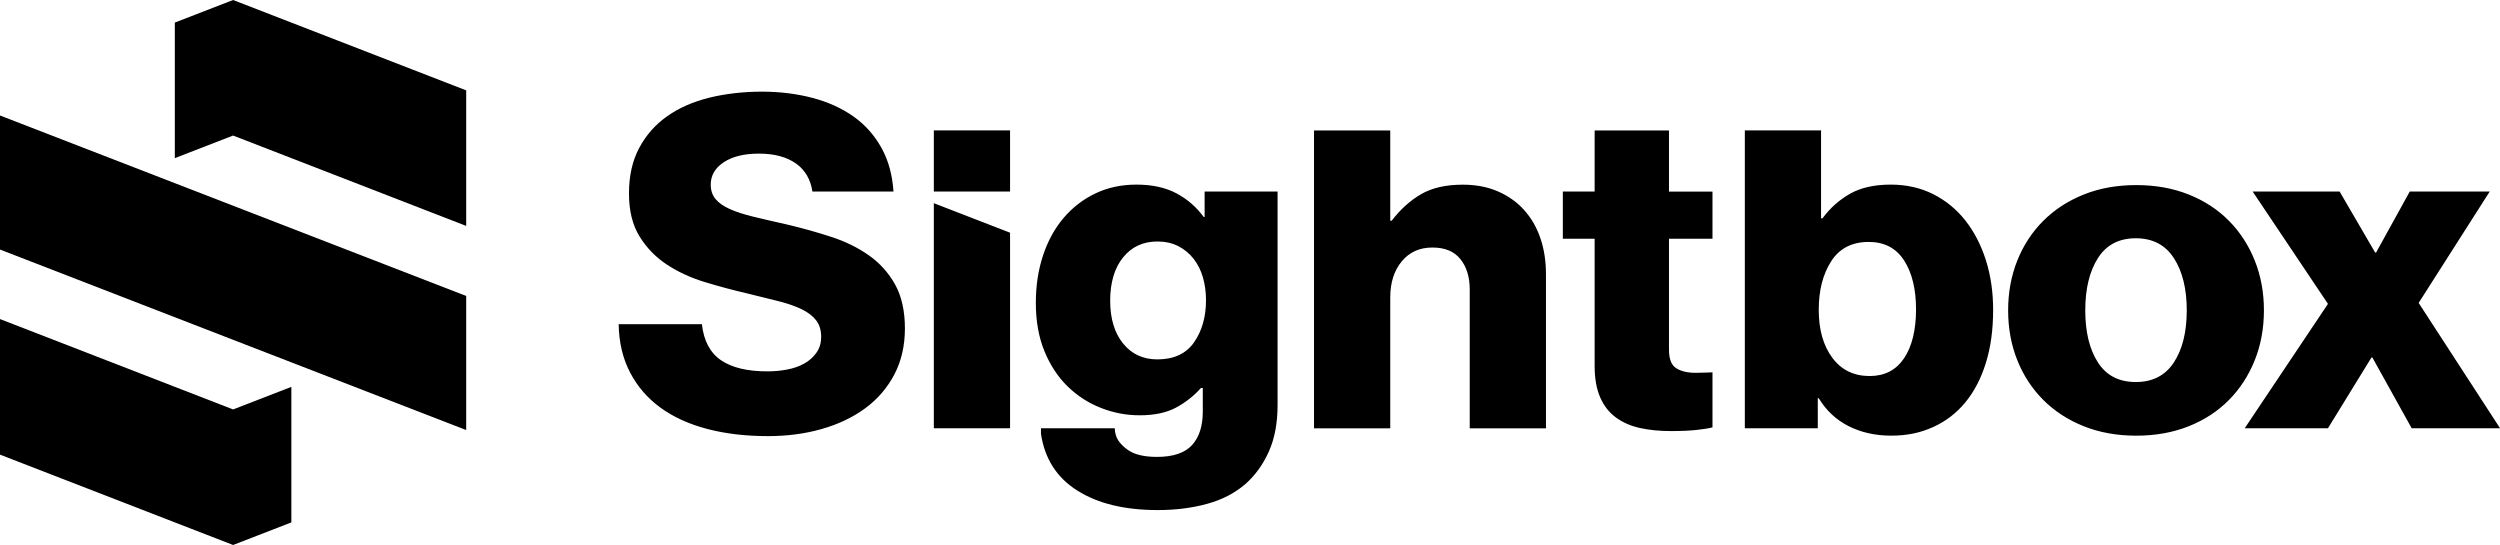 <svg width="289" height="63" viewBox="0 0 289 63" fill="none" xmlns="http://www.w3.org/2000/svg">
<g clip-path="url(#clip0_1726_3861)">
<path d="M279.593 35.022L287.811 22.142H278.568L274.676 29.195H274.568L270.46 22.142H260.407L269.112 35.128L259.489 49.506H269.112L274.14 41.329H274.248L278.79 49.506H289.007L279.6 35.022H279.593ZM107.951 49.506H116.763V26.9L107.951 23.489V49.506ZM107.951 22.142H116.763V15.075H107.951V22.142ZM100.437 29.518C99.176 28.628 97.727 27.913 96.087 27.381C94.446 26.845 92.726 26.364 90.923 25.938C89.48 25.619 88.212 25.323 87.11 25.055C86.009 24.787 85.102 24.495 84.379 24.172C83.656 23.853 83.107 23.468 82.728 23.025C82.35 22.578 82.162 22.018 82.162 21.341C82.162 20.273 82.666 19.411 83.677 18.748C84.685 18.088 86.037 17.758 87.732 17.758C89.536 17.758 90.975 18.15 92.059 18.933C93.088 19.679 93.703 20.75 93.915 22.139H103.287C103.158 20.235 102.707 18.566 101.925 17.143C101.115 15.666 100.034 14.443 98.683 13.481C97.331 12.519 95.746 11.798 93.925 11.317C92.104 10.836 90.148 10.595 88.059 10.595C85.971 10.595 83.879 10.829 82.005 11.289C80.132 11.753 78.51 12.464 77.14 13.426C75.771 14.388 74.69 15.608 73.898 17.088C73.106 18.566 72.71 20.321 72.71 22.352C72.71 24.382 73.116 26.003 73.926 27.323C74.736 28.642 75.792 29.727 77.088 30.583C78.384 31.438 79.854 32.115 81.495 32.613C83.135 33.111 84.799 33.558 86.495 33.95C87.83 34.269 89.018 34.565 90.064 34.833C91.11 35.101 91.993 35.413 92.712 35.767C93.432 36.124 93.984 36.55 94.359 37.048C94.738 37.547 94.926 38.172 94.926 38.921C94.926 39.67 94.745 40.247 94.384 40.766C94.022 41.281 93.553 41.7 92.98 42.023C92.403 42.343 91.746 42.576 91.006 42.717C90.266 42.858 89.501 42.93 88.709 42.93C86.401 42.93 84.619 42.504 83.357 41.649C82.096 40.793 81.356 39.405 81.14 37.481H71.518C71.552 39.584 71.994 41.446 72.842 43.068C73.689 44.689 74.861 46.043 76.355 47.128C77.849 48.214 79.653 49.035 81.762 49.588C83.872 50.141 86.203 50.416 88.764 50.416C90.999 50.416 93.081 50.141 95.009 49.588C96.938 49.035 98.613 48.234 100.038 47.183C101.463 46.132 102.578 44.833 103.391 43.281C104.201 41.731 104.608 39.958 104.608 37.962C104.608 35.966 104.229 34.238 103.471 32.885C102.714 31.531 101.706 30.408 100.444 29.518H100.437ZM139.254 25.083H139.147C138.316 23.942 137.273 23.035 136.012 22.358C134.751 21.681 133.201 21.341 131.362 21.341C129.632 21.341 128.054 21.681 126.633 22.358C125.208 23.035 123.985 23.98 122.956 25.189C121.927 26.402 121.135 27.845 120.579 29.518C120.02 31.194 119.742 33.029 119.742 35.022C119.742 37.124 120.075 38.986 120.742 40.608C121.41 42.229 122.303 43.583 123.418 44.668C124.534 45.758 125.816 46.585 127.258 47.152C128.7 47.722 130.195 48.008 131.745 48.008C133.437 48.008 134.834 47.712 135.936 47.125C137.034 46.537 138 45.782 138.827 44.854H139.042V47.578C139.042 49.255 138.629 50.543 137.798 51.453C136.968 52.361 135.616 52.817 133.743 52.817C132.266 52.817 131.147 52.549 130.389 52.017C129.993 51.739 129.666 51.433 129.409 51.106C129.051 50.65 128.874 50.083 128.867 49.506H120.336V50.148C120.767 53.034 122.174 55.226 124.551 56.72C126.928 58.218 130.028 58.964 133.851 58.964C135.904 58.964 137.805 58.723 139.553 58.242C141.301 57.761 142.788 56.985 144.012 55.916C145.127 54.916 146.02 53.673 146.688 52.175C147.355 50.677 147.688 48.898 147.688 46.829V22.142H139.254V25.083ZM138.038 39.567C137.117 40.886 135.703 41.545 133.795 41.545C132.137 41.545 130.813 40.931 129.823 39.701C128.832 38.471 128.336 36.825 128.336 34.757C128.336 32.689 128.829 30.988 129.823 29.762C130.813 28.532 132.137 27.917 133.795 27.917C134.695 27.917 135.498 28.096 136.2 28.45C136.902 28.807 137.496 29.295 137.982 29.92C138.469 30.545 138.83 31.267 139.063 32.084C139.296 32.905 139.414 33.778 139.414 34.702C139.414 36.626 138.955 38.248 138.035 39.567H138.038ZM227.192 25.485C226.163 24.186 224.923 23.169 223.463 22.437C222.003 21.706 220.374 21.341 218.57 21.341C216.659 21.341 215.085 21.699 213.84 22.41C212.596 23.124 211.543 24.066 210.678 25.241H210.515V15.075H201.702V49.506H210.136V46.032H210.244C211.109 47.458 212.263 48.537 213.705 49.265C215.147 49.993 216.787 50.361 218.626 50.361C220.464 50.361 222.003 50.031 223.463 49.372C224.923 48.712 226.167 47.76 227.192 46.513C228.22 45.266 229.013 43.744 229.569 41.944C230.128 40.144 230.406 38.107 230.406 35.825C230.406 33.761 230.128 31.844 229.569 30.081C229.009 28.319 228.217 26.787 227.192 25.485ZM220.11 41.412C219.192 42.782 217.865 43.469 216.137 43.469C214.299 43.469 212.857 42.765 211.814 41.357C210.768 39.948 210.247 38.107 210.247 35.825C210.247 33.544 210.723 31.71 211.679 30.212C212.635 28.714 214.084 27.968 216.03 27.968C217.83 27.968 219.192 28.683 220.113 30.105C221.03 31.531 221.493 33.417 221.493 35.77C221.493 38.124 221.034 40.037 220.113 41.408L220.11 41.412ZM261.71 35.88C261.71 33.816 261.359 31.899 260.657 30.136C259.955 28.374 258.961 26.842 257.682 25.54C256.404 24.241 254.854 23.224 253.033 22.492C251.212 21.764 249.186 21.396 246.951 21.396C244.717 21.396 242.687 21.761 240.87 22.492C239.049 23.224 237.492 24.238 236.192 25.54C234.896 26.842 233.895 28.37 233.193 30.136C232.491 31.899 232.14 33.816 232.14 35.88C232.14 37.945 232.491 39.862 233.193 41.625C233.895 43.387 234.896 44.919 236.192 46.221C237.489 47.523 239.049 48.537 240.87 49.269C242.691 49.997 244.717 50.364 246.951 50.364C249.186 50.364 251.212 49.997 253.033 49.269C254.854 48.54 256.404 47.523 257.682 46.221C258.961 44.923 259.952 43.39 260.657 41.625C261.359 39.862 261.71 37.945 261.71 35.88ZM251.302 41.892C250.312 43.408 248.842 44.163 246.896 44.163C244.95 44.163 243.49 43.408 242.517 41.892C241.544 40.377 241.057 38.375 241.057 35.88C241.057 33.386 241.544 31.373 242.517 29.841C243.49 28.309 244.95 27.543 246.896 27.543C248.842 27.543 250.312 28.309 251.302 29.841C252.292 31.373 252.789 33.386 252.789 35.88C252.789 38.375 252.292 40.377 251.302 41.892ZM192.938 15.079H184.34V22.145H180.664V27.598H184.34V42.294C184.34 43.755 184.556 44.974 184.99 45.957C185.421 46.936 186.036 47.712 186.828 48.282C187.621 48.853 188.549 49.255 189.612 49.485C190.675 49.715 191.857 49.832 193.153 49.832C194.342 49.832 195.342 49.787 196.152 49.698C196.962 49.609 197.567 49.512 197.963 49.403V43.043C197.782 43.043 197.511 43.054 197.153 43.071C196.792 43.088 196.413 43.098 196.017 43.098C195.078 43.098 194.331 42.92 193.772 42.566C193.212 42.209 192.934 41.497 192.934 40.429V27.601H197.963V22.149H192.934V15.082L192.938 15.079ZM176.177 24.258C175.347 23.351 174.339 22.637 173.15 22.121C171.962 21.606 170.61 21.348 169.095 21.348C167.149 21.348 165.543 21.712 164.282 22.444C163.021 23.176 161.884 24.2 160.876 25.515H160.713V15.082H151.9V49.512H160.713V34.386C160.713 32.675 161.154 31.287 162.037 30.219C162.92 29.15 164.101 28.614 165.578 28.614C167.055 28.614 168.101 29.061 168.82 29.951C169.54 30.841 169.901 32.019 169.901 33.479V49.512H178.714V31.717C178.714 30.184 178.499 28.786 178.064 27.522C177.633 26.258 177.001 25.172 176.17 24.262L176.177 24.258Z" fill="black"/>
<path d="M20.208 2.611L26.946 0L53.892 10.447V26.117L26.946 15.669L20.208 18.28V2.611Z" fill="black"/>
<path d="M33.681 60.389L26.946 63L0 52.556V36.883L26.946 47.331L33.681 44.72V60.389Z" fill="black"/>
<path d="M0 28.848L53.892 49.715V34.214L0 13.35V28.848Z" fill="black"/>
</g>
<defs>
<clipPath id="clip0_1726_3861">
<rect width="289" height="63" fill="white"/>
</clipPath>
</defs>
</svg>
